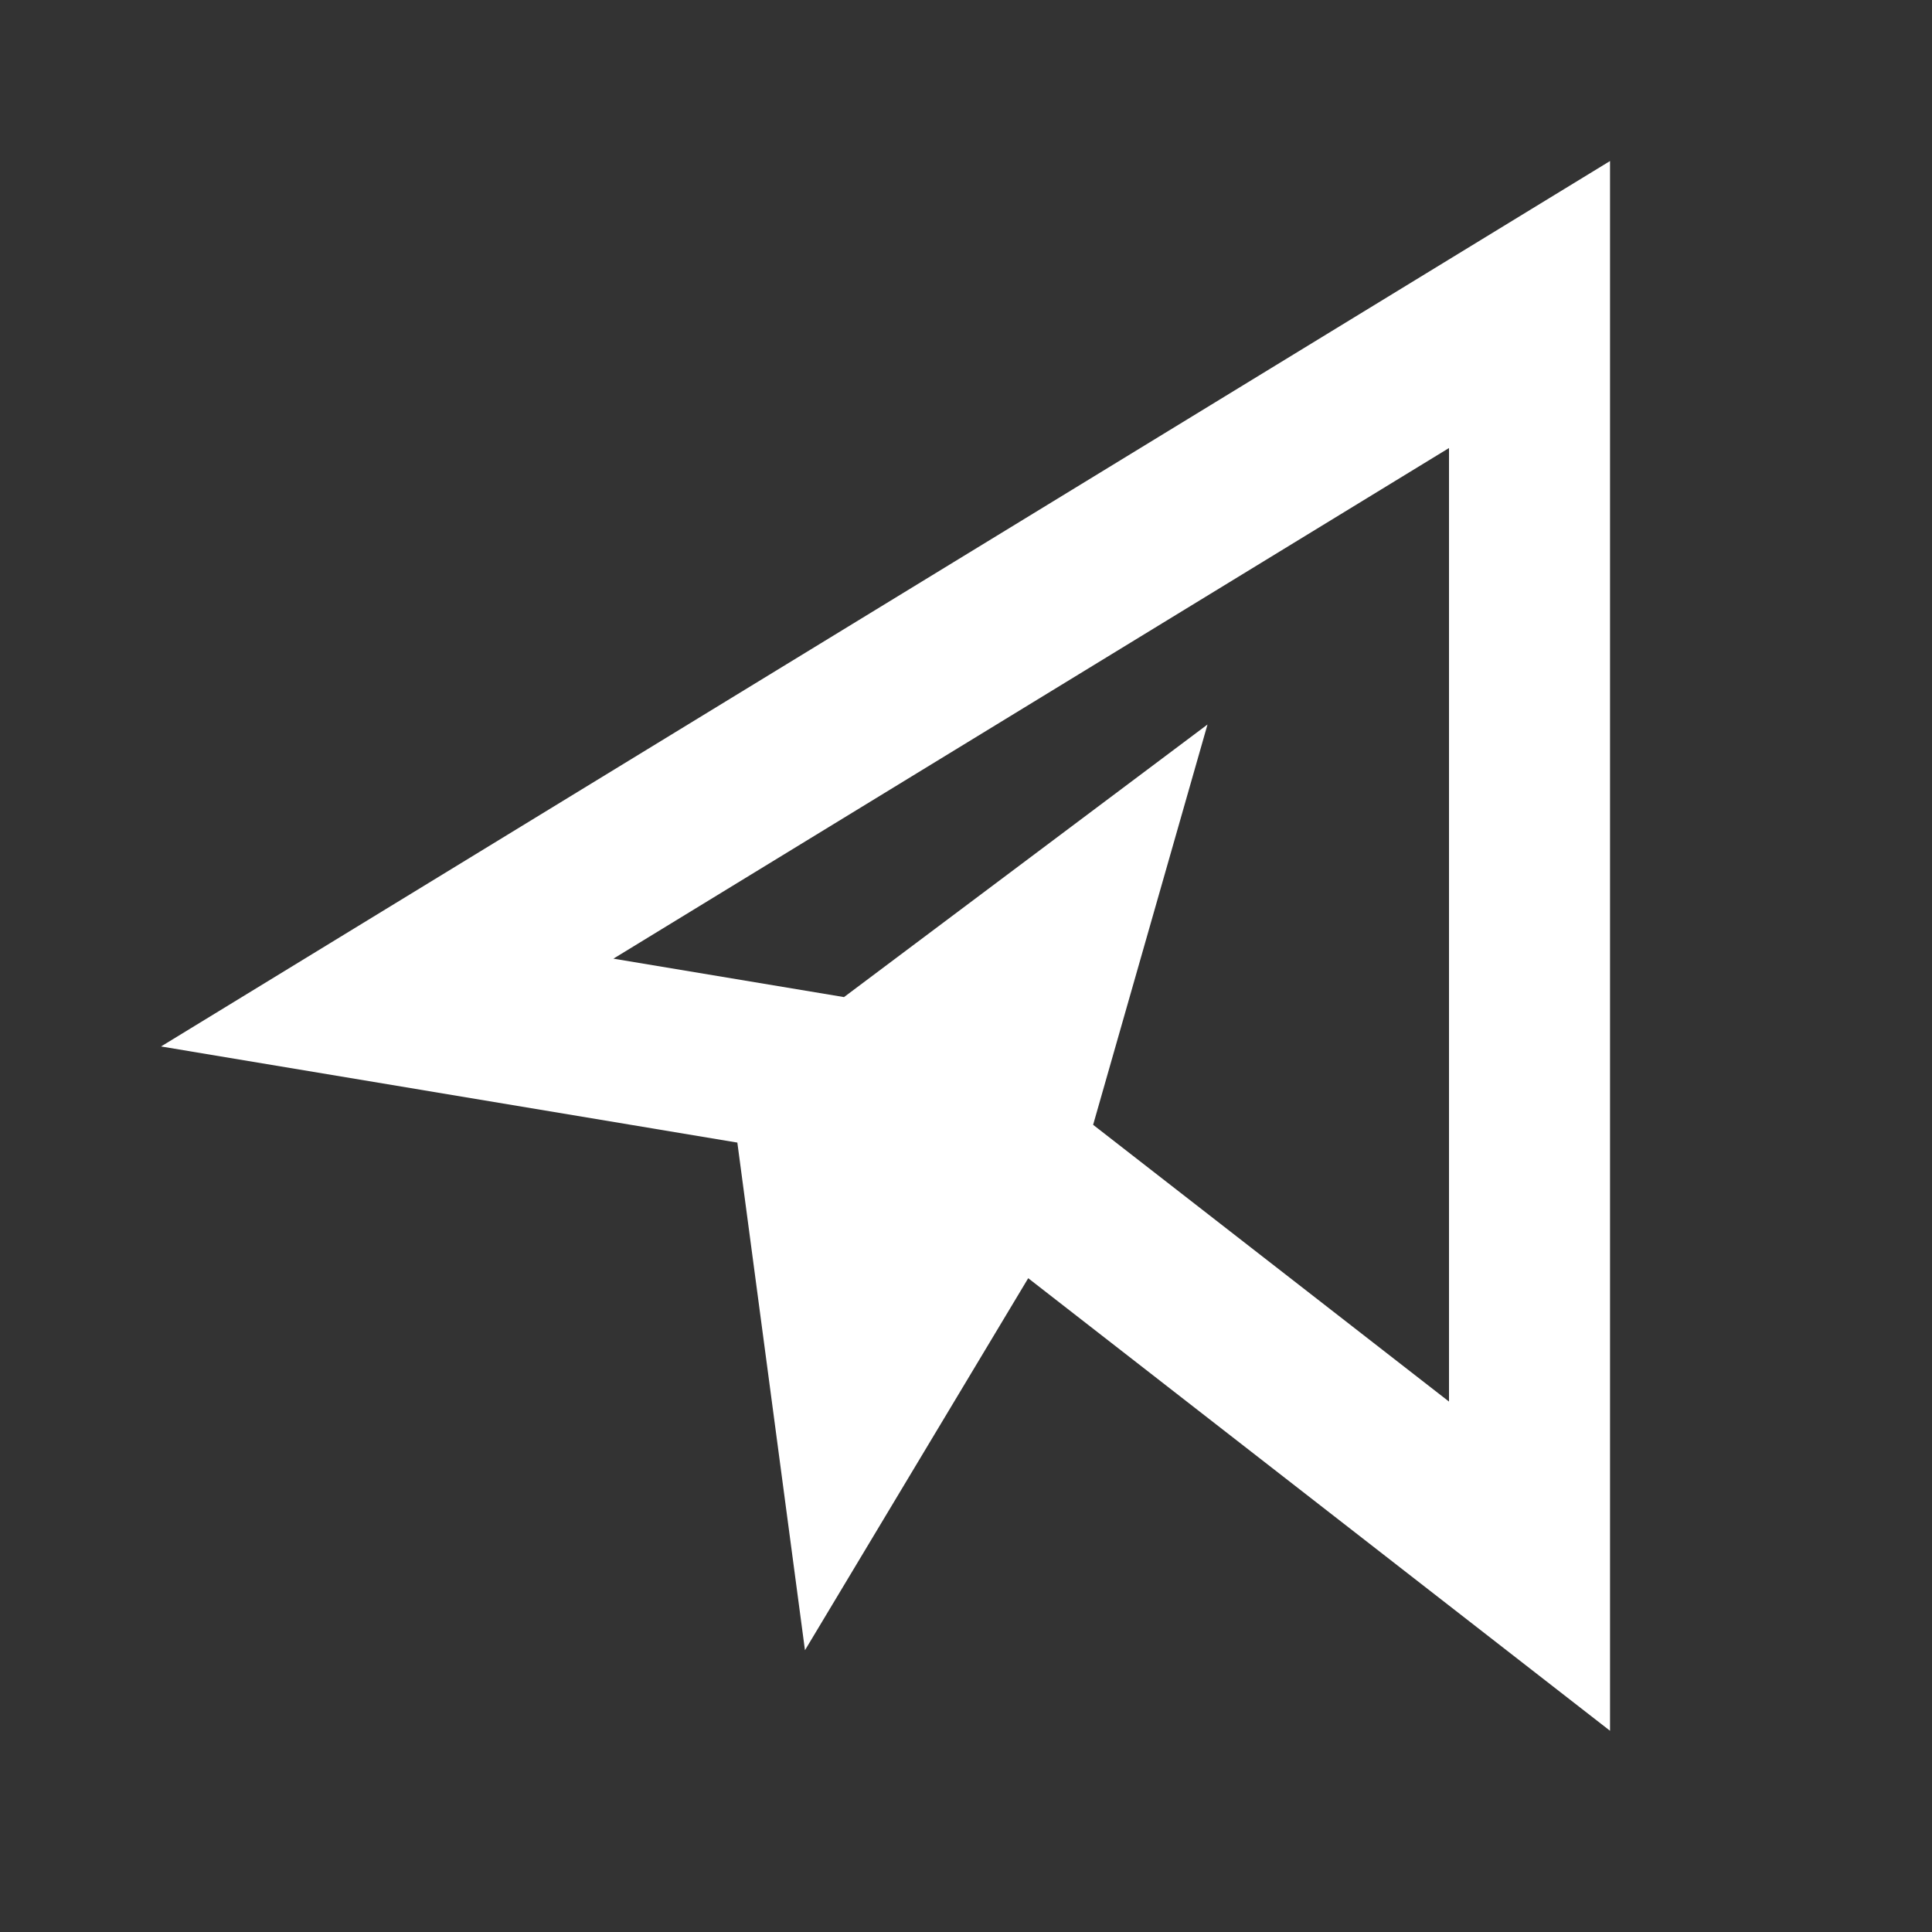 <svg width="20" height="20" viewBox="0 0 20 20" fill="none" xmlns="http://www.w3.org/2000/svg">
<rect x="0" y="0" width="20" height="20" fill="#333333" stroke="none"/>
<path fill-rule="evenodd" clip-rule="evenodd" d="M16.667 1.667L1.667 10.833L7.633 11.828L8.333 17.083L10.644 13.232L16.667 17.917V1.667ZM8.737 10.322L6.35 9.924L15 4.638V14.509L11.316 11.644L12.5 7.5L8.737 10.322Z" fill="white"/>
</svg>
